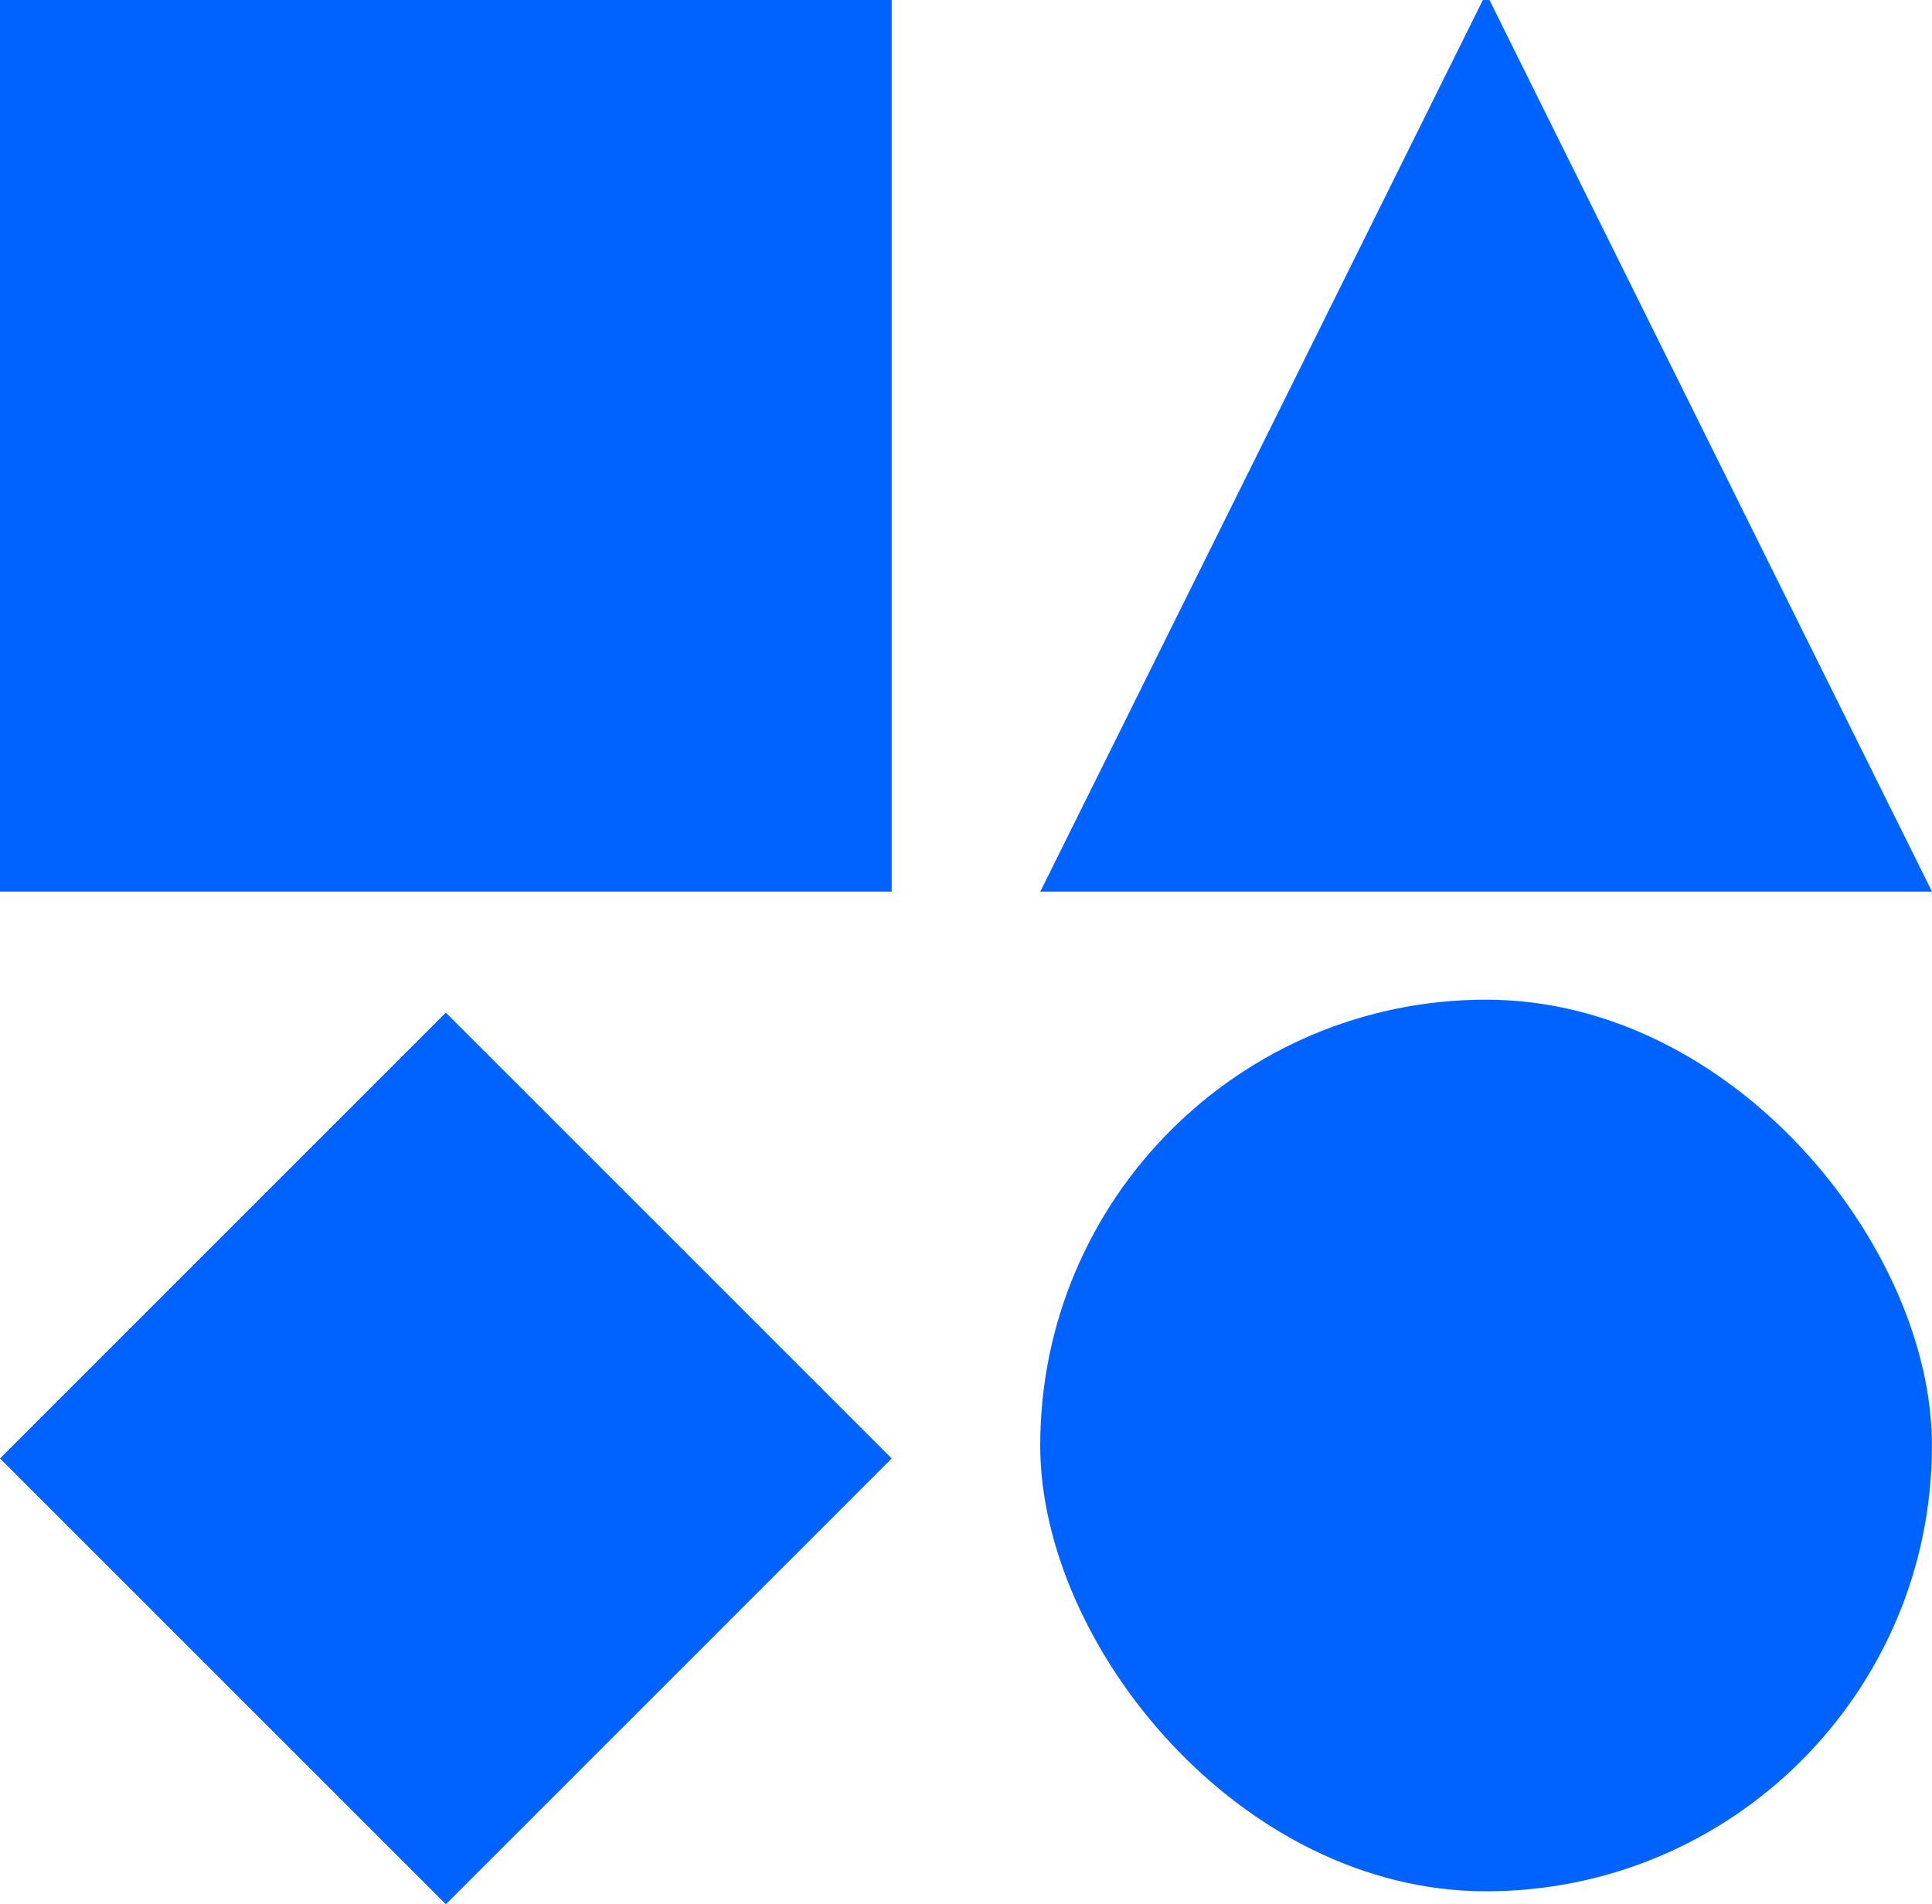 <?xml version="1.0" encoding="UTF-8"?> <svg xmlns="http://www.w3.org/2000/svg" viewBox="0 0 248.84 245.29"> <defs> <style>.cls-1{fill:#0063ff;}</style> </defs> <g id="Слой_2" data-name="Слой 2"> <g id="Слой_1-2" data-name="Слой 1"> <rect class="cls-1" width="114.85" height="114.85"></rect> <polygon class="cls-1" points="248.84 114.85 133.99 114.85 190.99 0 191.84 0 248.84 114.85"></polygon> <rect class="cls-1" x="16.82" y="147.26" width="81.21" height="81.21" transform="translate(149.66 14.42) rotate(45)"></rect> <rect class="cls-1" x="133.98" y="128.77" width="114.85" height="114.85" rx="57.43"></rect> </g> </g> </svg> 